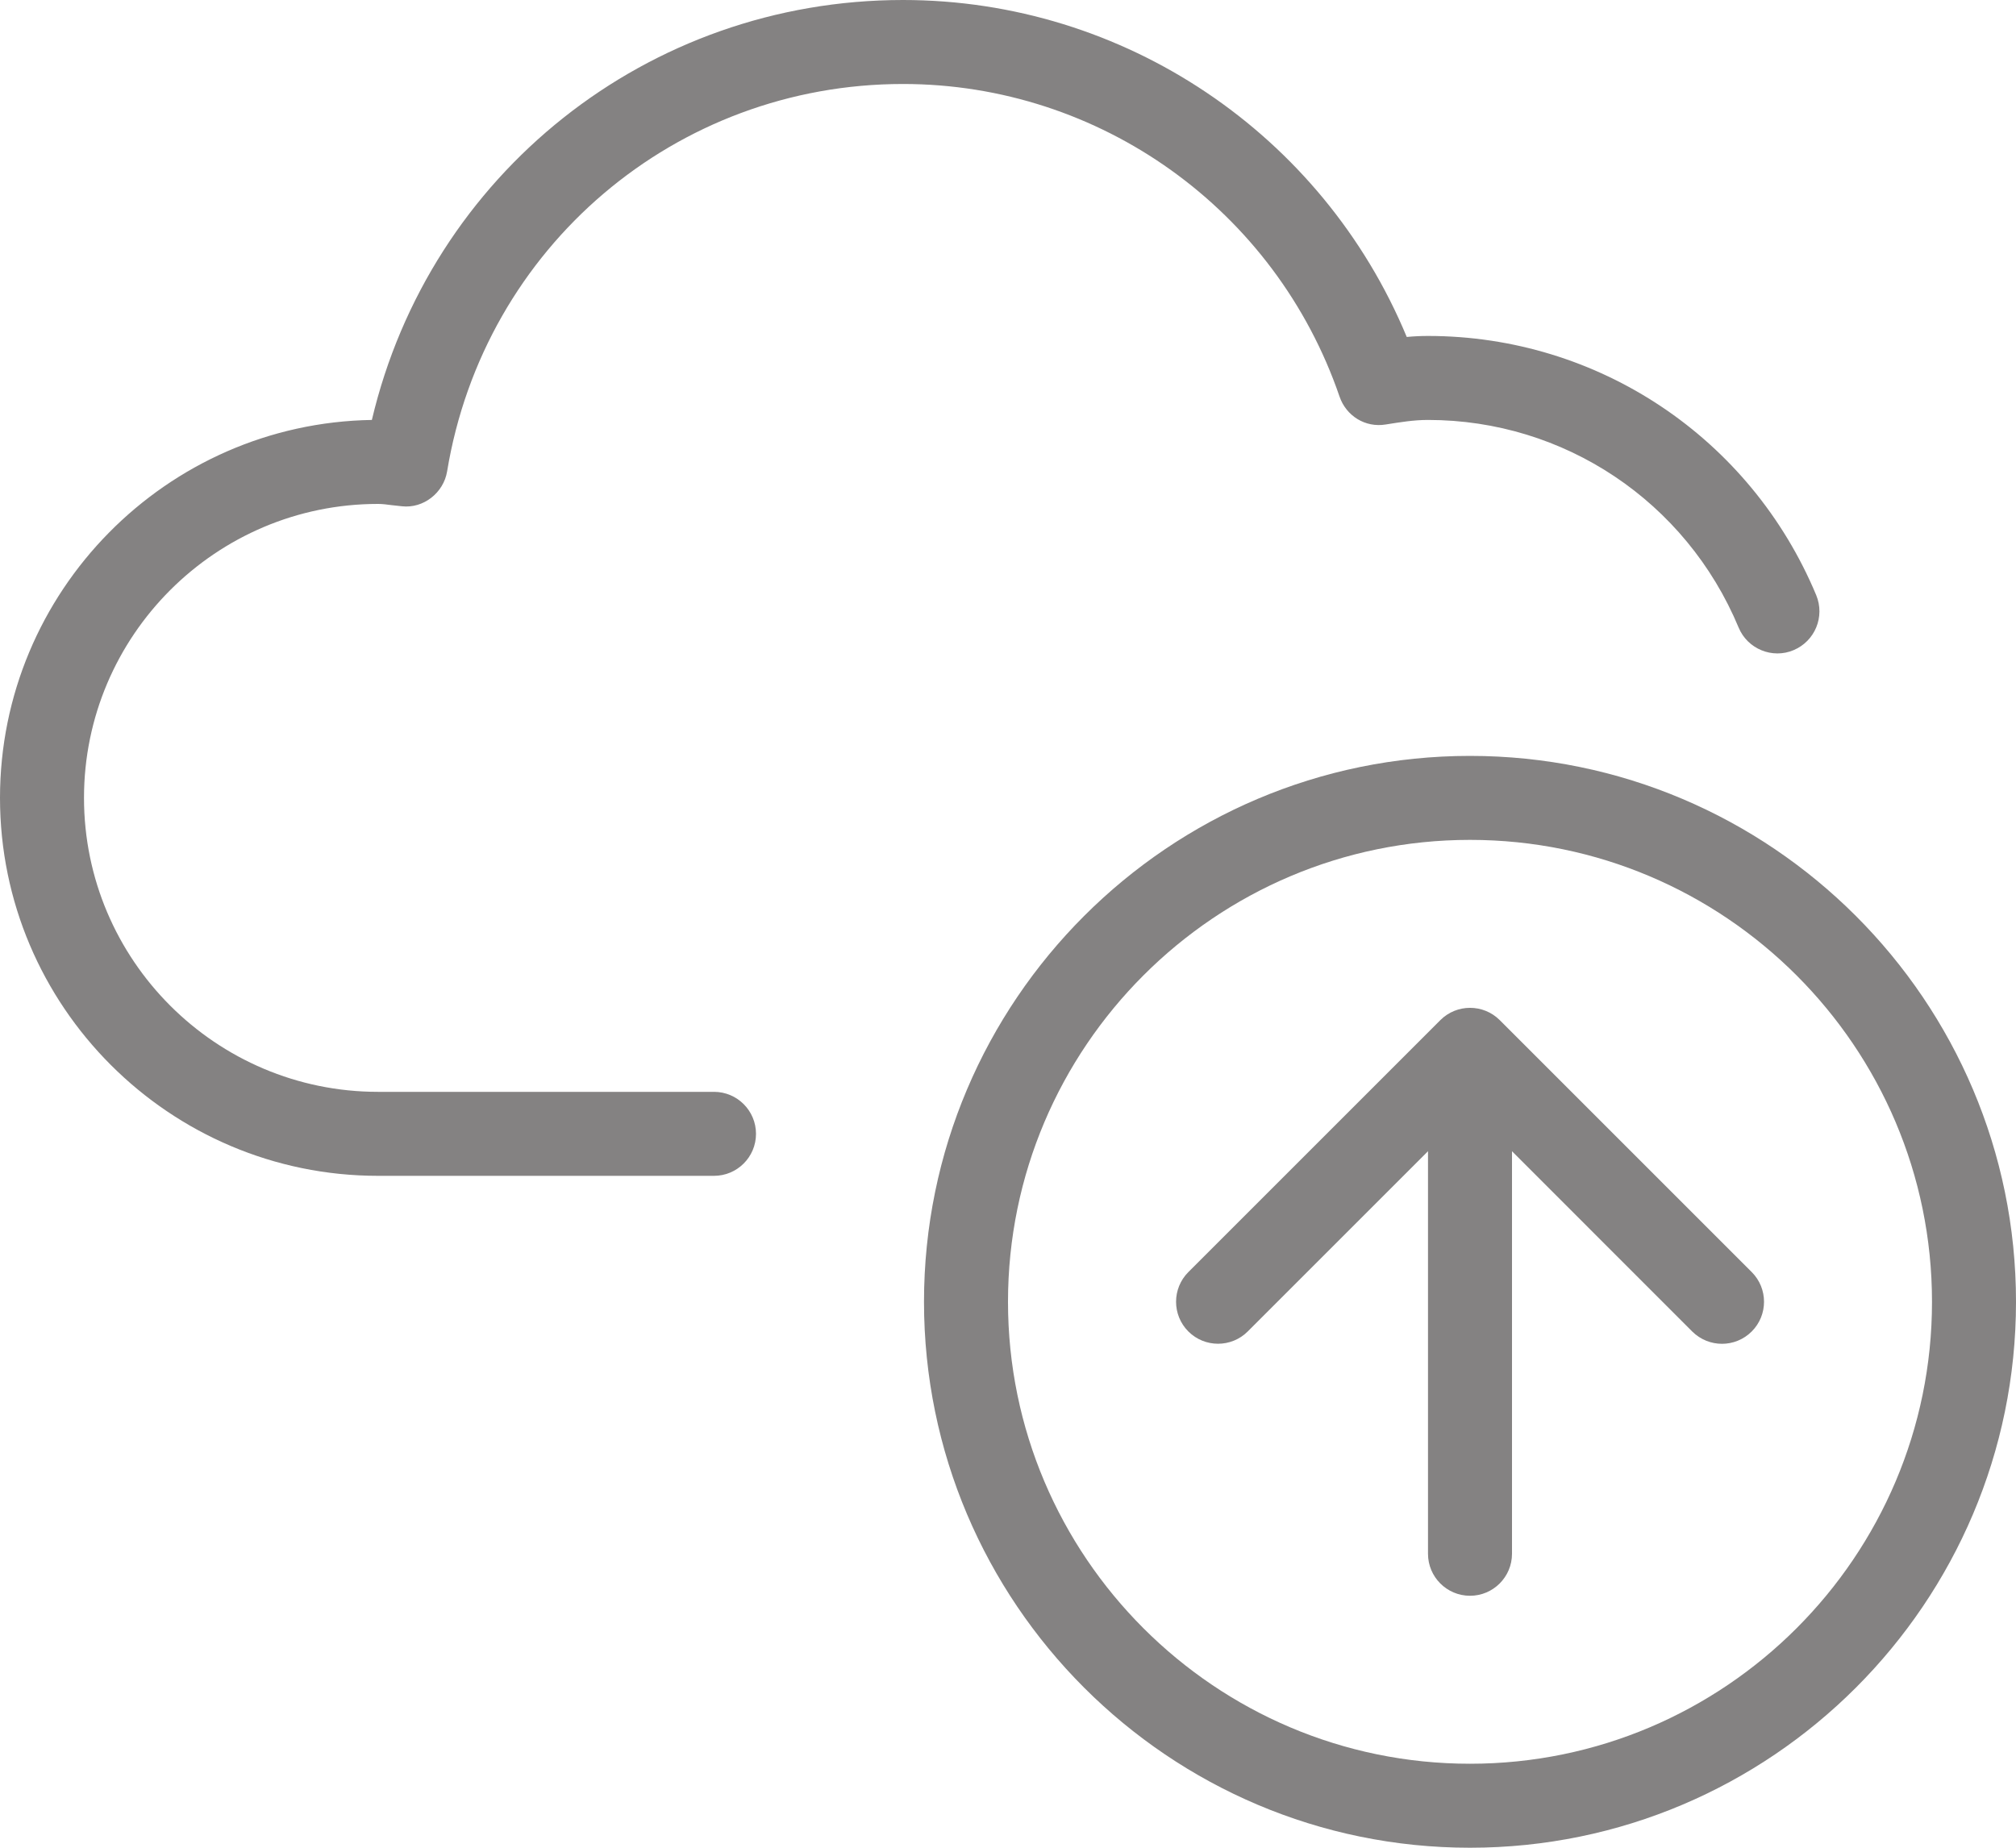 <?xml version="1.0" encoding="UTF-8" standalone="no"?><svg xmlns="http://www.w3.org/2000/svg" xmlns:xlink="http://www.w3.org/1999/xlink" fill="#848282" height="22" preserveAspectRatio="xMidYMid meet" version="1" viewBox="0.0 1.0 24.0 22.0" width="24" zoomAndPan="magnify"><g id="change1_1"><path d="M17.5,23c-3.584,0-6.5-2.916-6.5-6.5s2.916-6.5,6.5-6.5s6.5,2.916,6.5,6.5S21.084,23,17.5,23z M17.5,11 c-3.032,0-5.5,2.467-5.5,5.5s2.468,5.5,5.5,5.5s5.5-2.467,5.5-5.5S20.532,11,17.5,11z" fill="inherit"/></g><g id="change1_2"><path d="M20.5,17c-0.128,0-0.256-0.049-0.354-0.146L17.5,14.207l-2.646,2.646c-0.195,0.195-0.512,0.195-0.707,0 s-0.195-0.512,0-0.707l3-3c0.195-0.195,0.512-0.195,0.707,0l3,3c0.195,0.195,0.195,0.512,0,0.707C20.756,16.951,20.628,17,20.5,17z" fill="inherit"/></g><g id="change1_3"><path d="M17.5,20c-0.276,0-0.5-0.224-0.5-0.5v-5.75c0-0.276,0.224-0.5,0.5-0.5s0.5,0.224,0.5,0.5v5.75C18,19.776,17.776,20,17.5,20z" fill="inherit"/></g><g id="change1_4"><path d="M8.5,15h-4C2.019,15,0,12.981,0,10.5C0,8.043,1.979,6.04,4.427,6c0.69-2.924,3.28-5,6.323-5 c2.634,0,4.994,1.596,5.997,4.012C16.83,5.004,16.914,5,17,5c2.025,0,3.84,1.212,4.622,3.087c0.105,0.255-0.015,0.547-0.27,0.654 c-0.251,0.107-0.548-0.013-0.654-0.269C20.072,6.97,18.62,6,17,6c-0.173,0-0.337,0.028-0.502,0.054 c-0.245,0.041-0.472-0.102-0.551-0.332C15.184,3.496,13.095,2,10.75,2C8.046,2,5.764,3.939,5.323,6.611 C5.281,6.869,5.04,7.056,4.786,7.028L4.658,7.014C4.605,7.007,4.553,7,4.5,7C2.57,7,1,8.57,1,10.5S2.57,14,4.5,14h4 C8.776,14,9,14.224,9,14.5S8.776,15,8.5,15z" fill="inherit"/></g></svg>